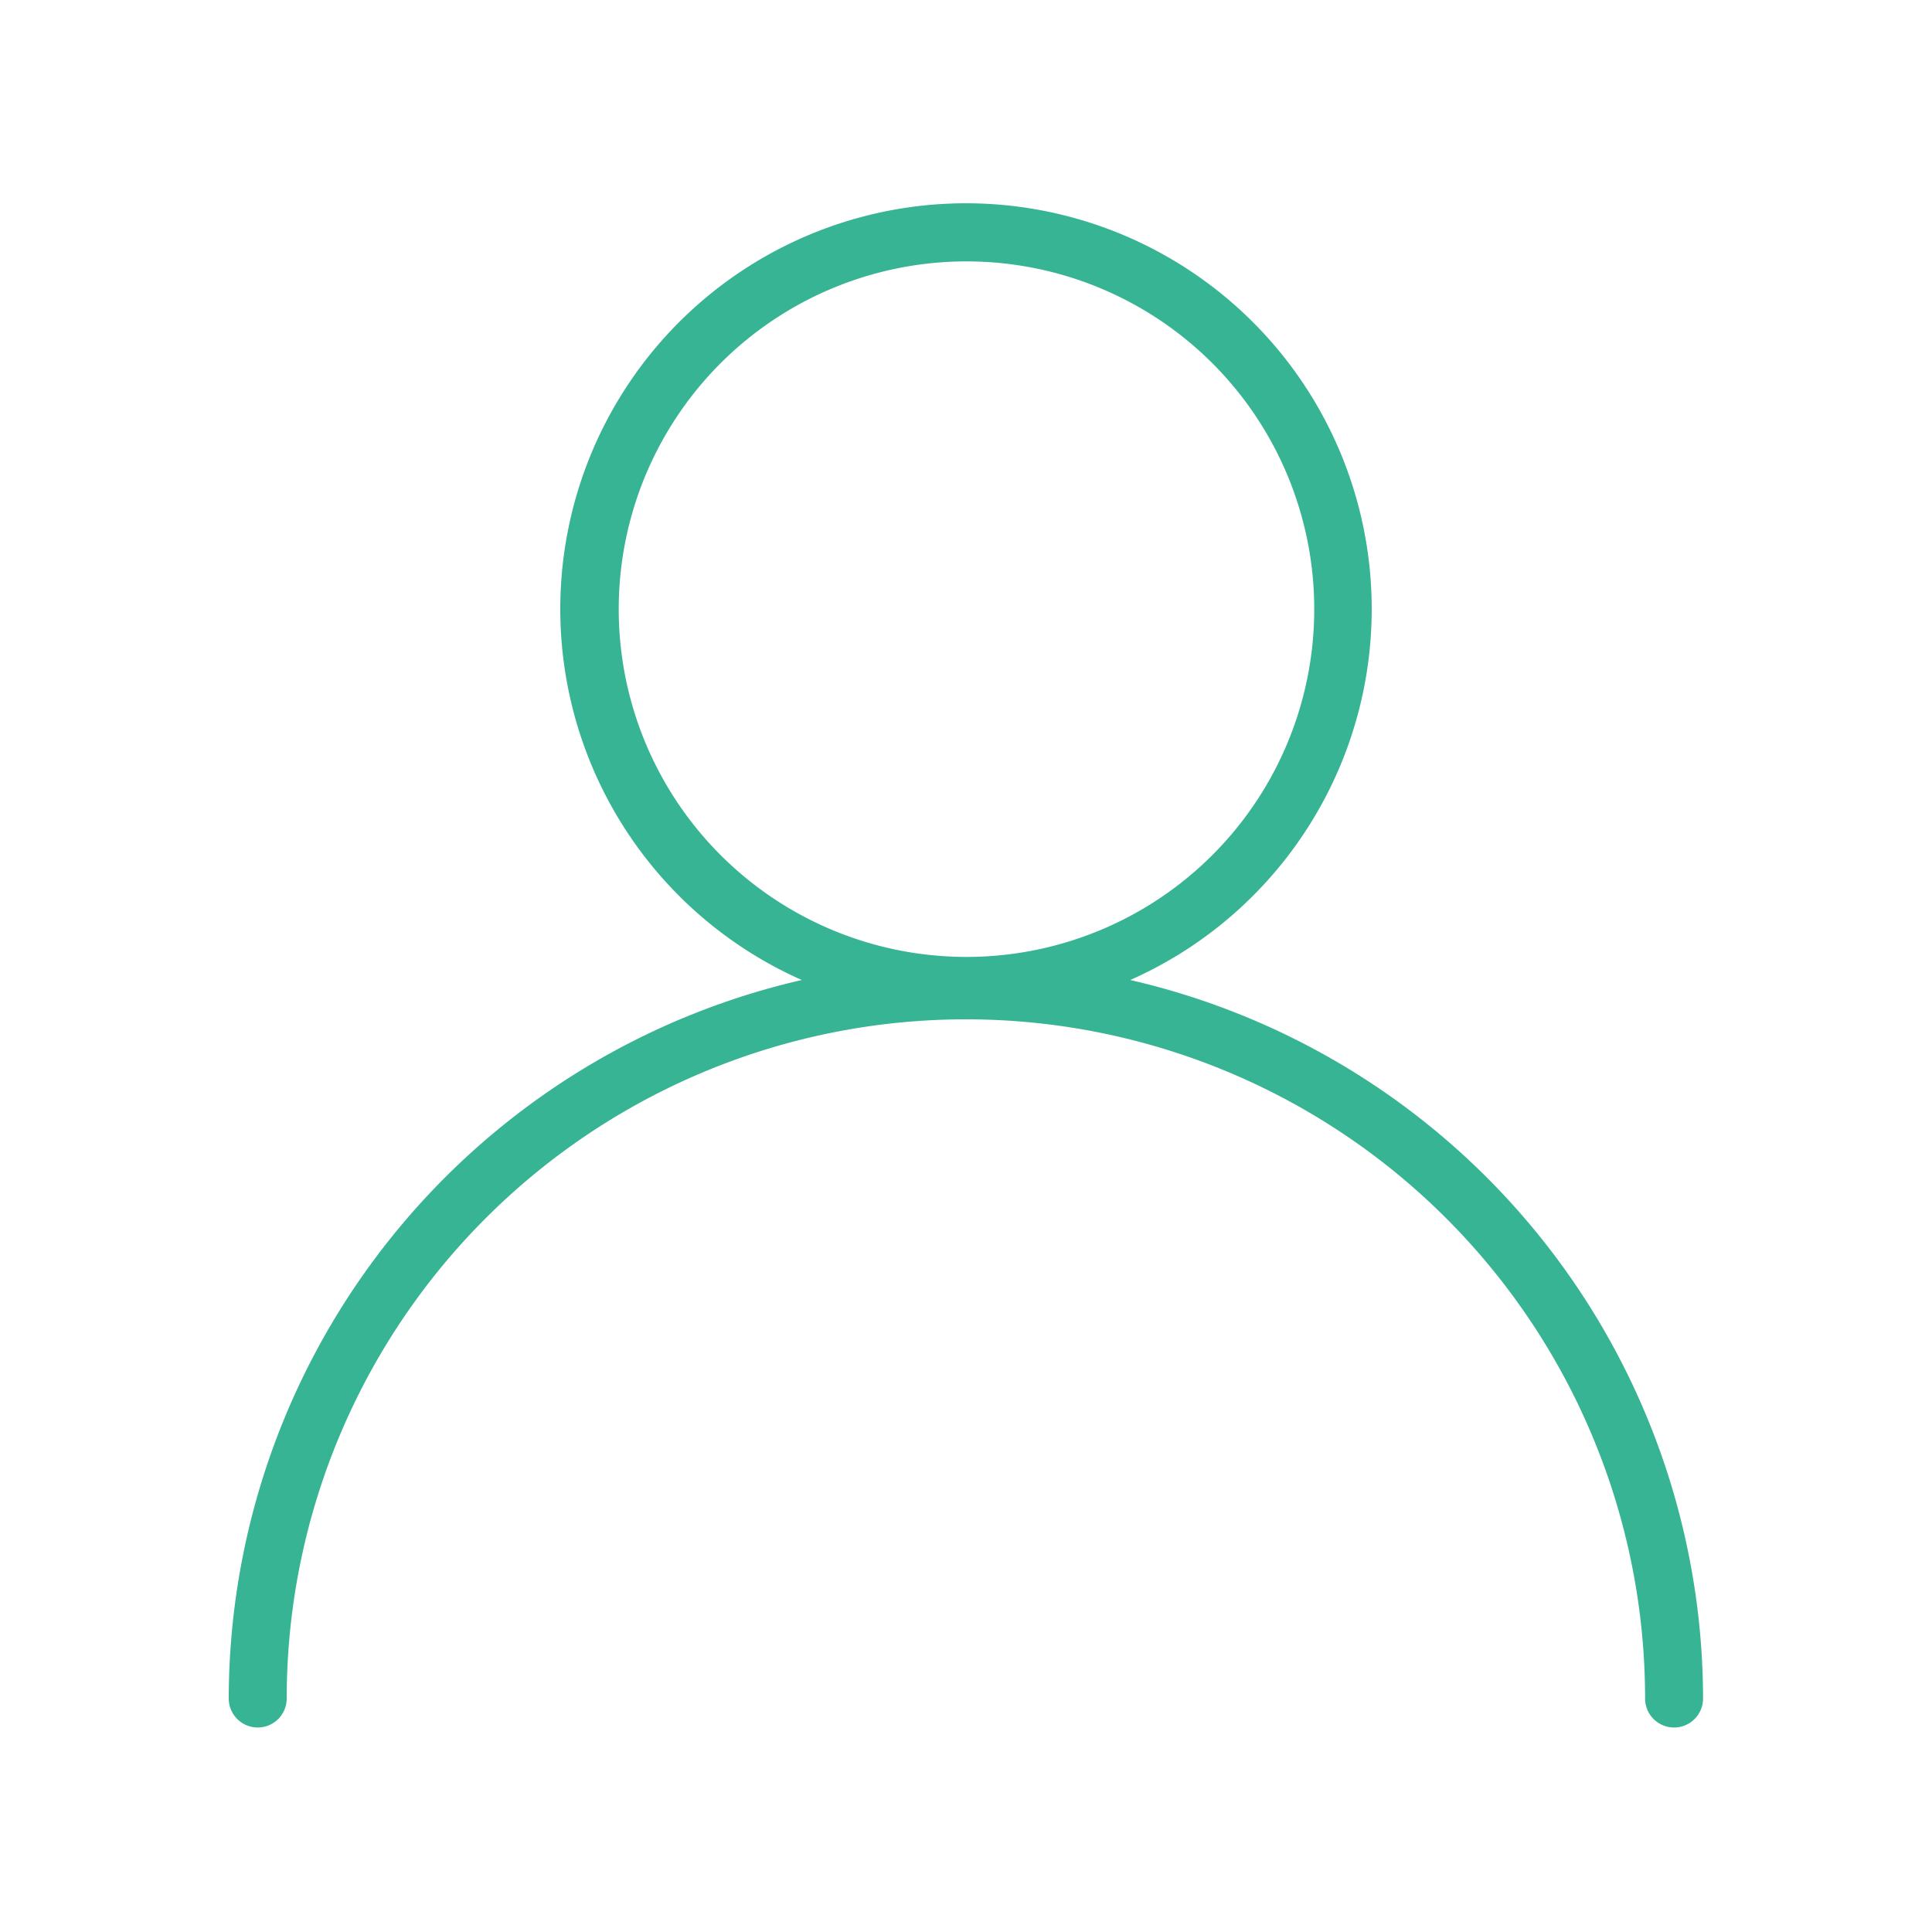 <svg id="icon-step1" data-name="Icon Step 1" xmlns="http://www.w3.org/2000/svg" viewBox="0 0 200 200">
    <title>icon-step1</title>
    <path style="fill:#36b493;" d="M117,101.45a42,42,0,1,0-34,0,76.43,76.43,0,0,0-59.32,74.38,3,3,0,0,0,6,0,70.31,70.31,0,0,1,140.62,0,3,3,0,0,0,6,0A76.43,76.43,0,0,0,117,101.45ZM64.05,63.12a36,36,0,1,1,36,35.94A36,36,0,0,1,64.05,63.12Z"/>
</svg>